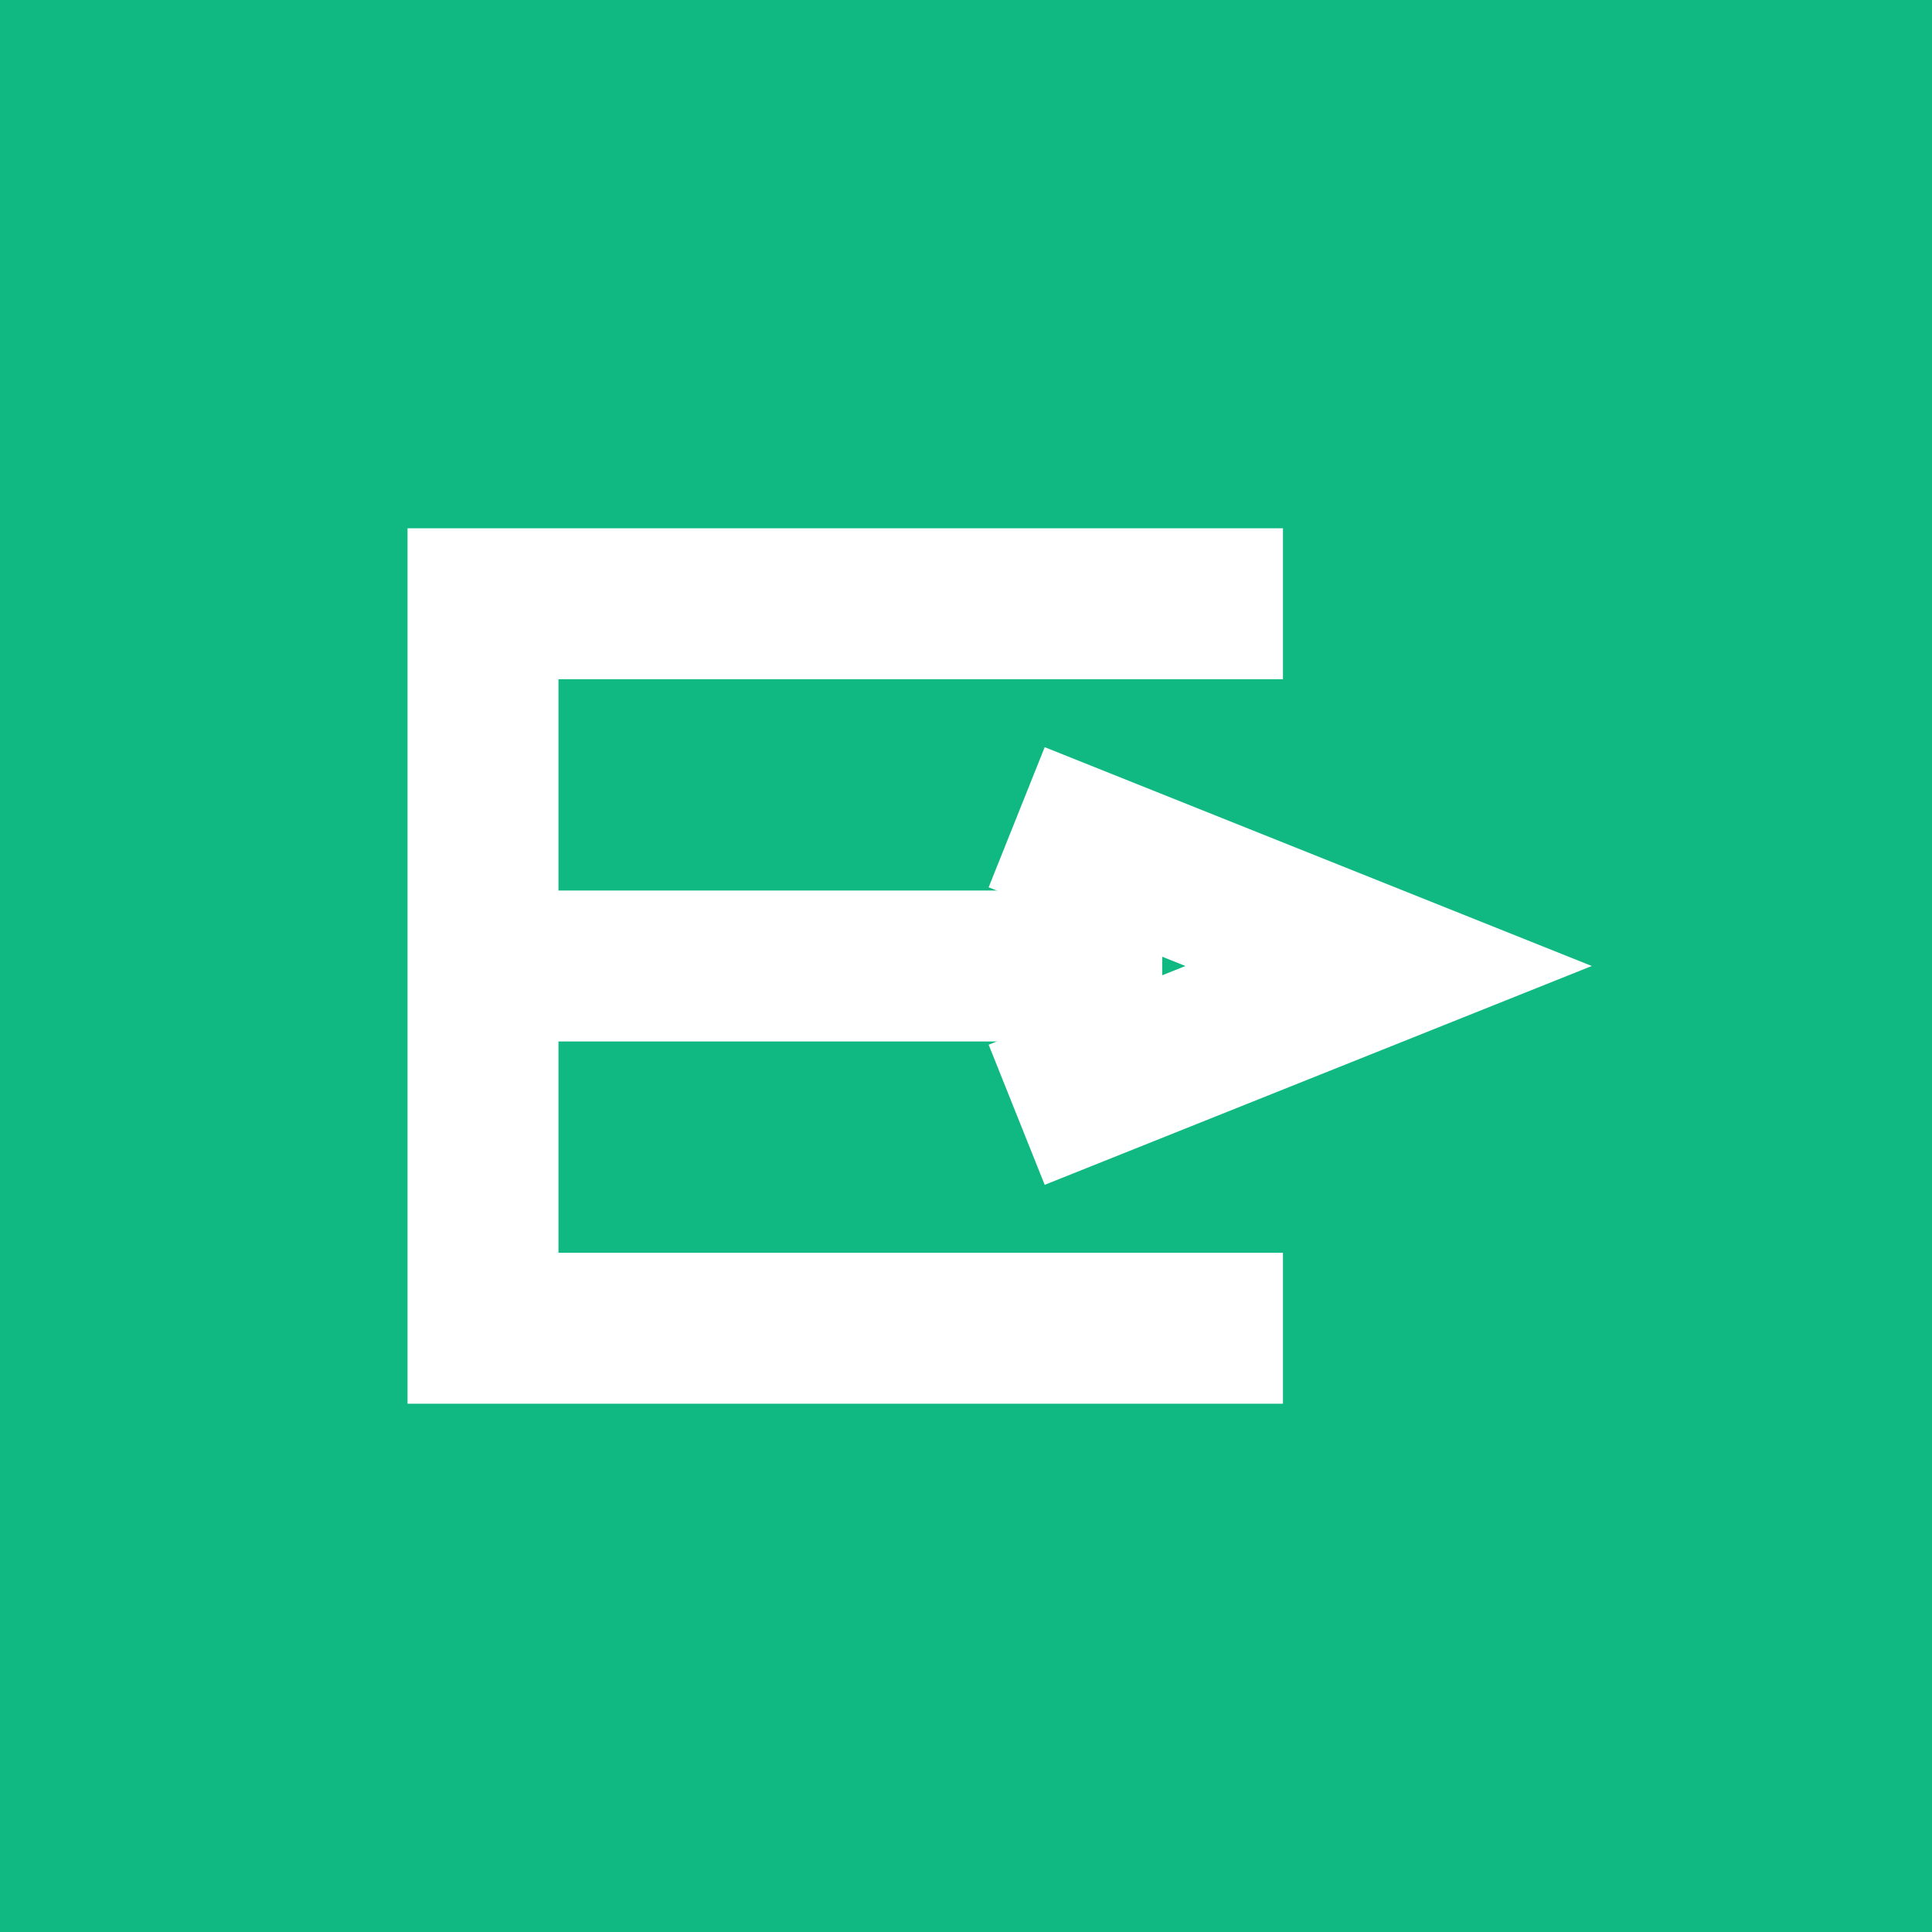 <svg width="32" height="32" viewBox="0 0 32 32" fill="none" xmlns="http://www.w3.org/2000/svg">
  <rect width="32" height="32" fill="#10b981"/>
  <path d="M8 10 H20 M8 16 H18 M8 22 H20 M8 10 V22" stroke="white" stroke-width="2.5" stroke-linecap="square"/>
  <path d="M18 14 L23 16 L18 18" stroke="white" stroke-width="2.5" stroke-linecap="square" fill="none"/>
</svg>
